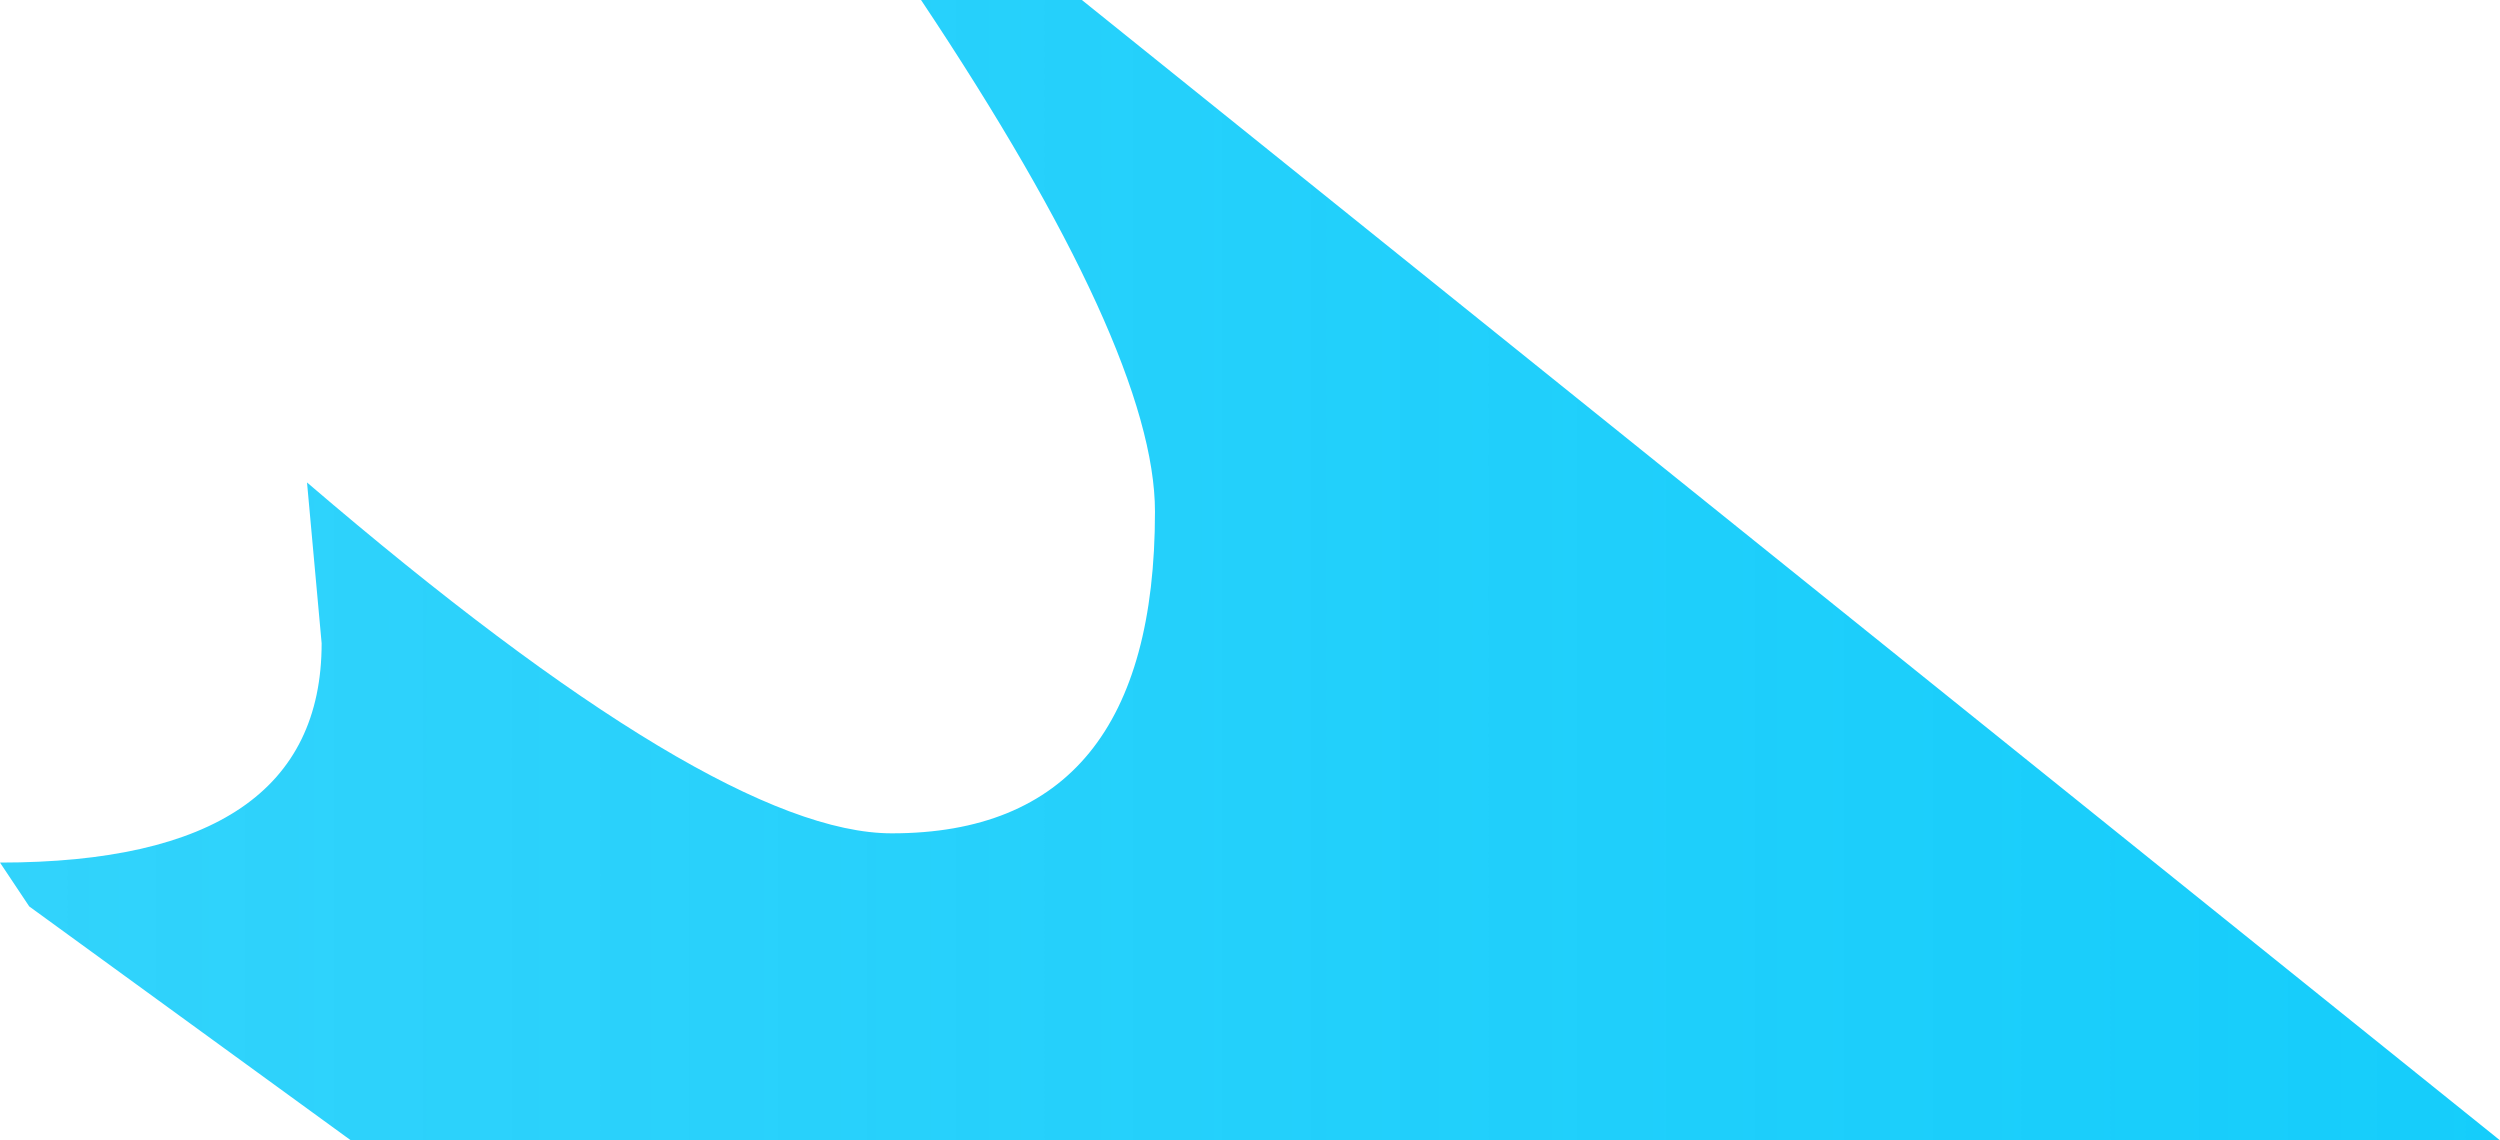 <?xml version="1.0" encoding="UTF-8" standalone="no"?>
<svg xmlns:xlink="http://www.w3.org/1999/xlink" height="3.9px" width="8.55px" xmlns="http://www.w3.org/2000/svg">
  <g transform="matrix(1.0, 0.0, 0.0, 1.0, -17.7, -10.1)">
    <path d="M20.85 10.1 L21.4 10.1 26.25 14.0 18.9 14.0 17.8 13.2 17.7 13.05 Q18.8 13.05 18.8 12.3 L18.75 11.75 Q20.15 12.95 20.75 12.95 21.65 12.95 21.65 11.85 21.65 11.3 20.85 10.1" fill="url(#gradient0)" fill-rule="evenodd" stroke="none"/>
  </g>
  <defs>
    <linearGradient gradientTransform="matrix(0.033, 0.0, 0.0, 0.019, -0.75, -1.9)" gradientUnits="userSpaceOnUse" id="gradient0" spreadMethod="pad" x1="-819.2" x2="819.2">
      <stop offset="0.0" stop-color="#27d0fb" stop-opacity="0.302"/>
      <stop offset="1.0" stop-color="#15cdfb"/>
    </linearGradient>
  </defs>
</svg>
